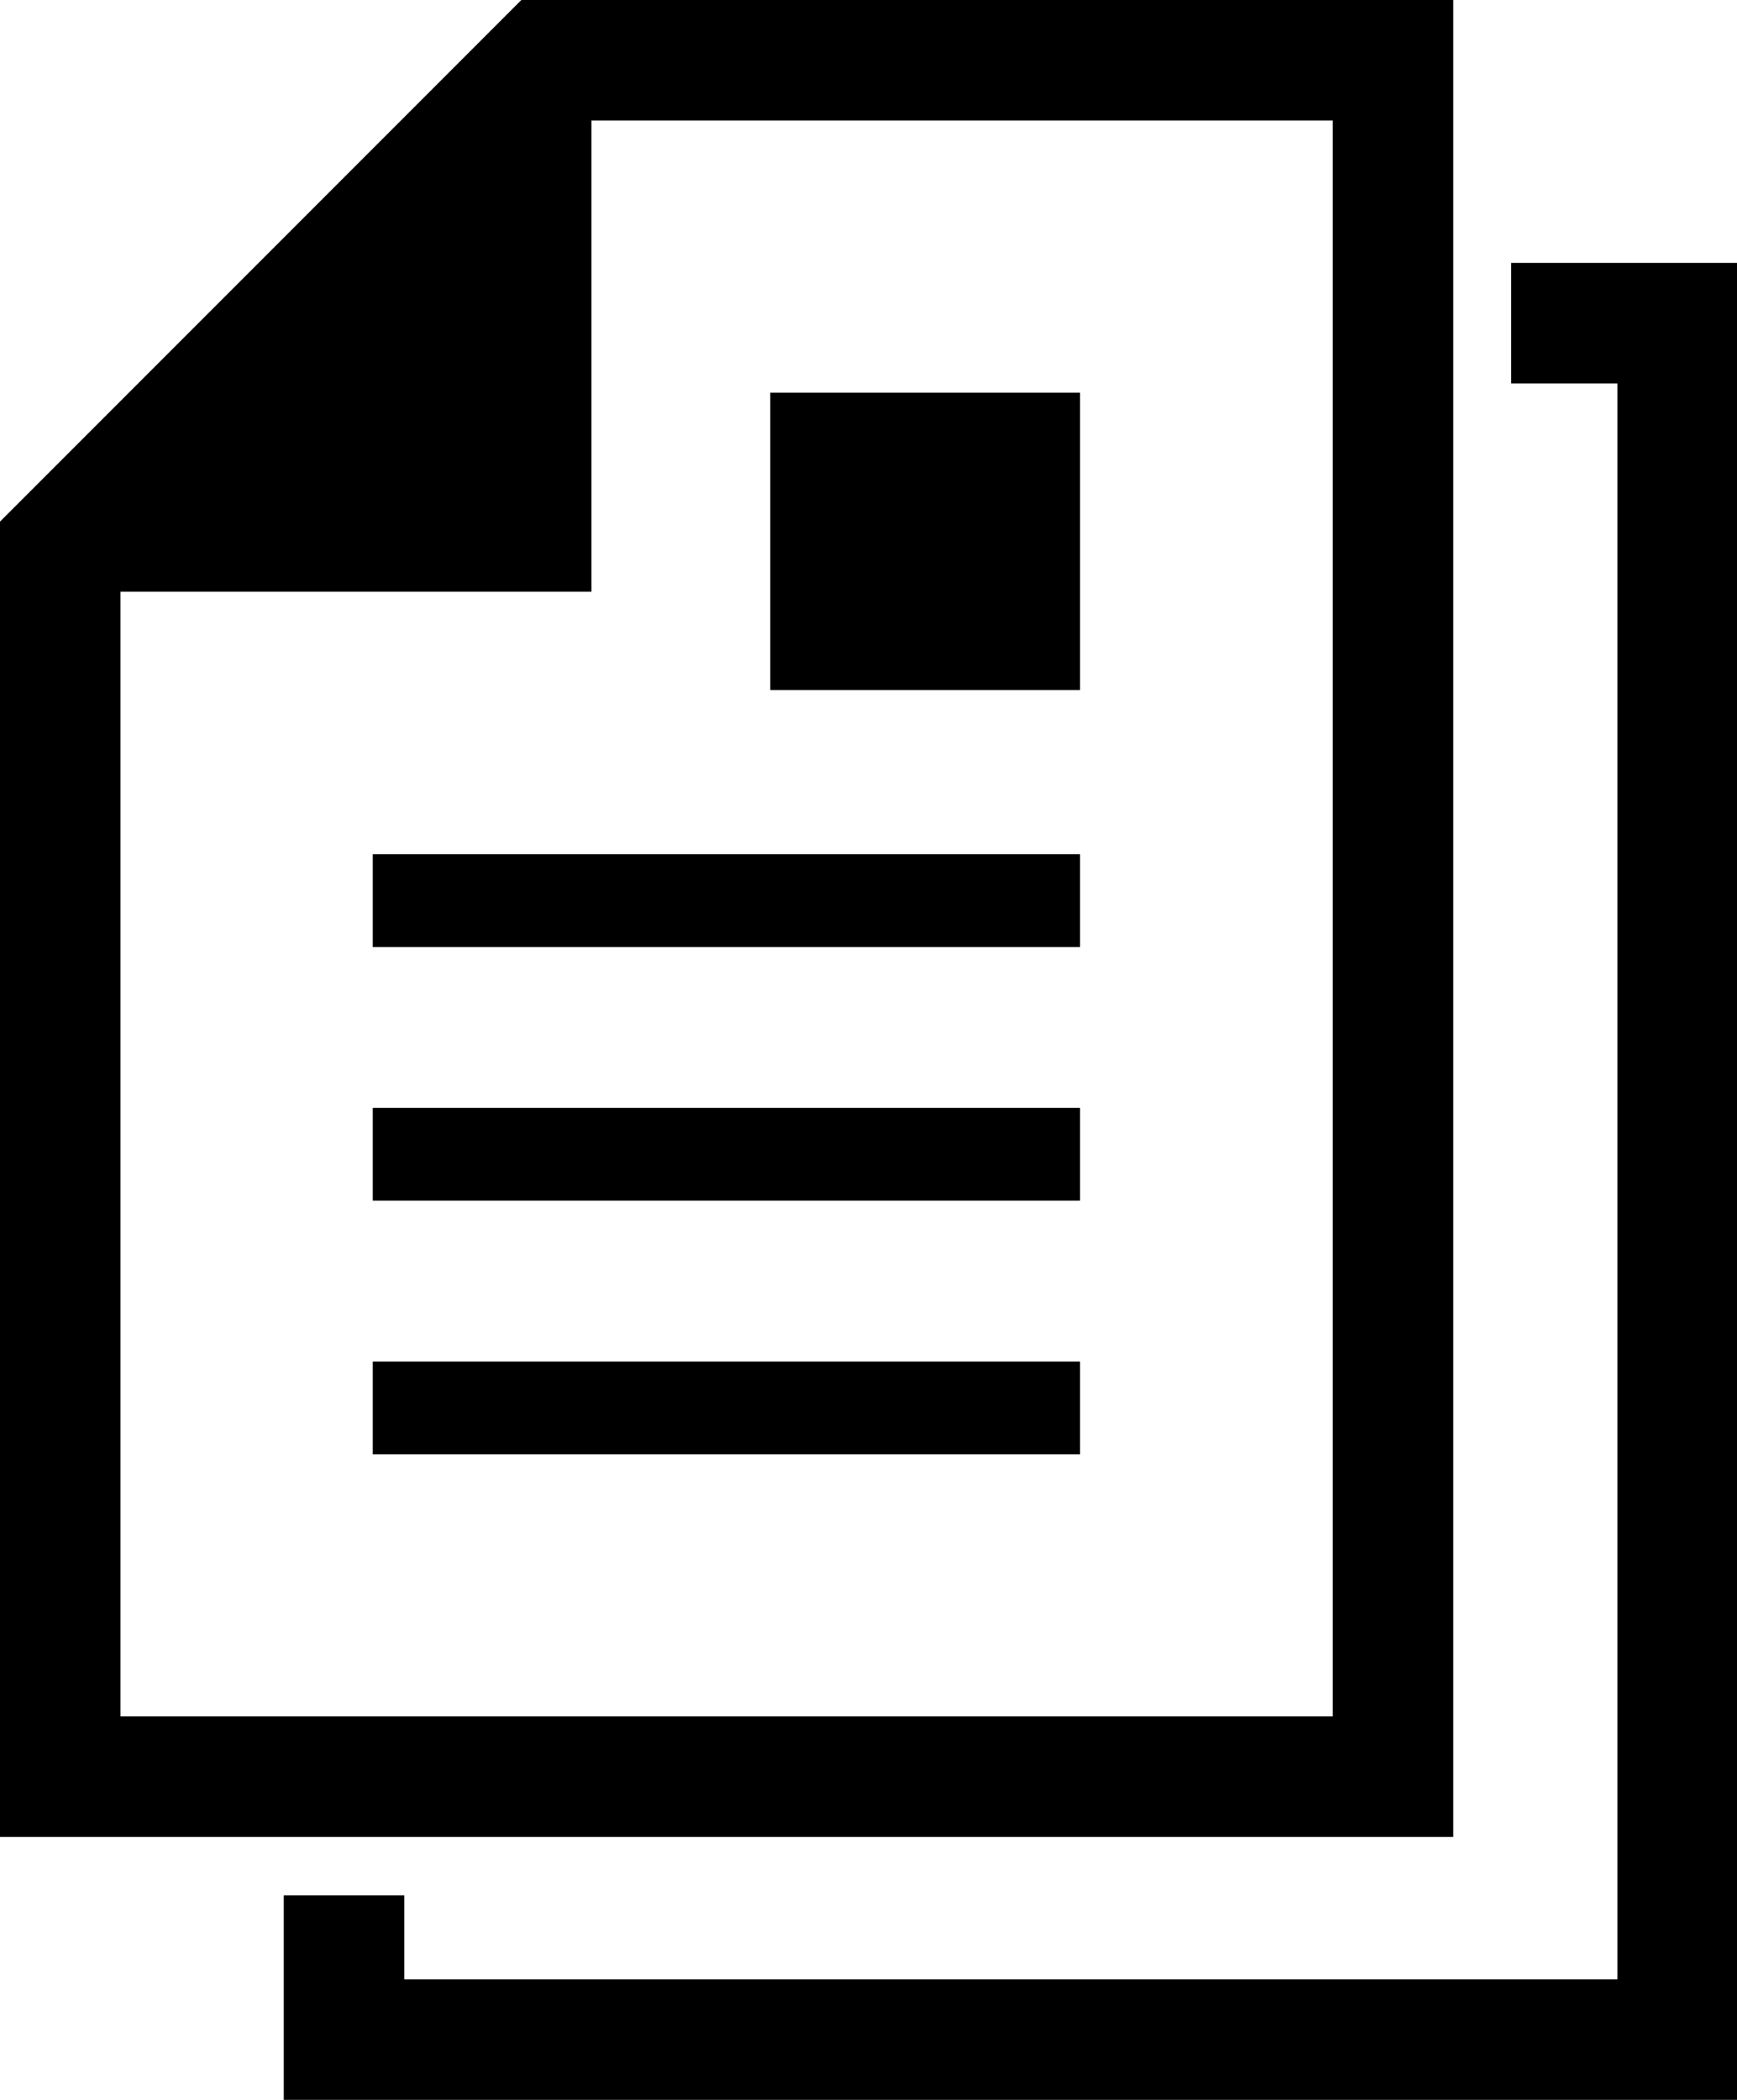 <svg xmlns="http://www.w3.org/2000/svg" width="41.38" height="50" viewBox="0 0 41.38 50"><path d="M34.62,0H12.42L0,12.42V43.74H34.62ZM31.75,40.87H2.87V14.09H14.09V2.87H31.75Z"/><rect width="16.85" height="2.21" transform="translate(8.88 20.34)"/><rect width="16.85" height="2.21" transform="translate(8.88 26.38)"/><rect width="16.85" height="2.21" transform="translate(8.88 32.42)"/><rect width="7.38" height="7.08" transform="translate(18.35 9.35)"/><path d="M36,6.26V9.13h2.53v38H9.63v-2H6.76V50H41.38V6.26Z"/></svg>
